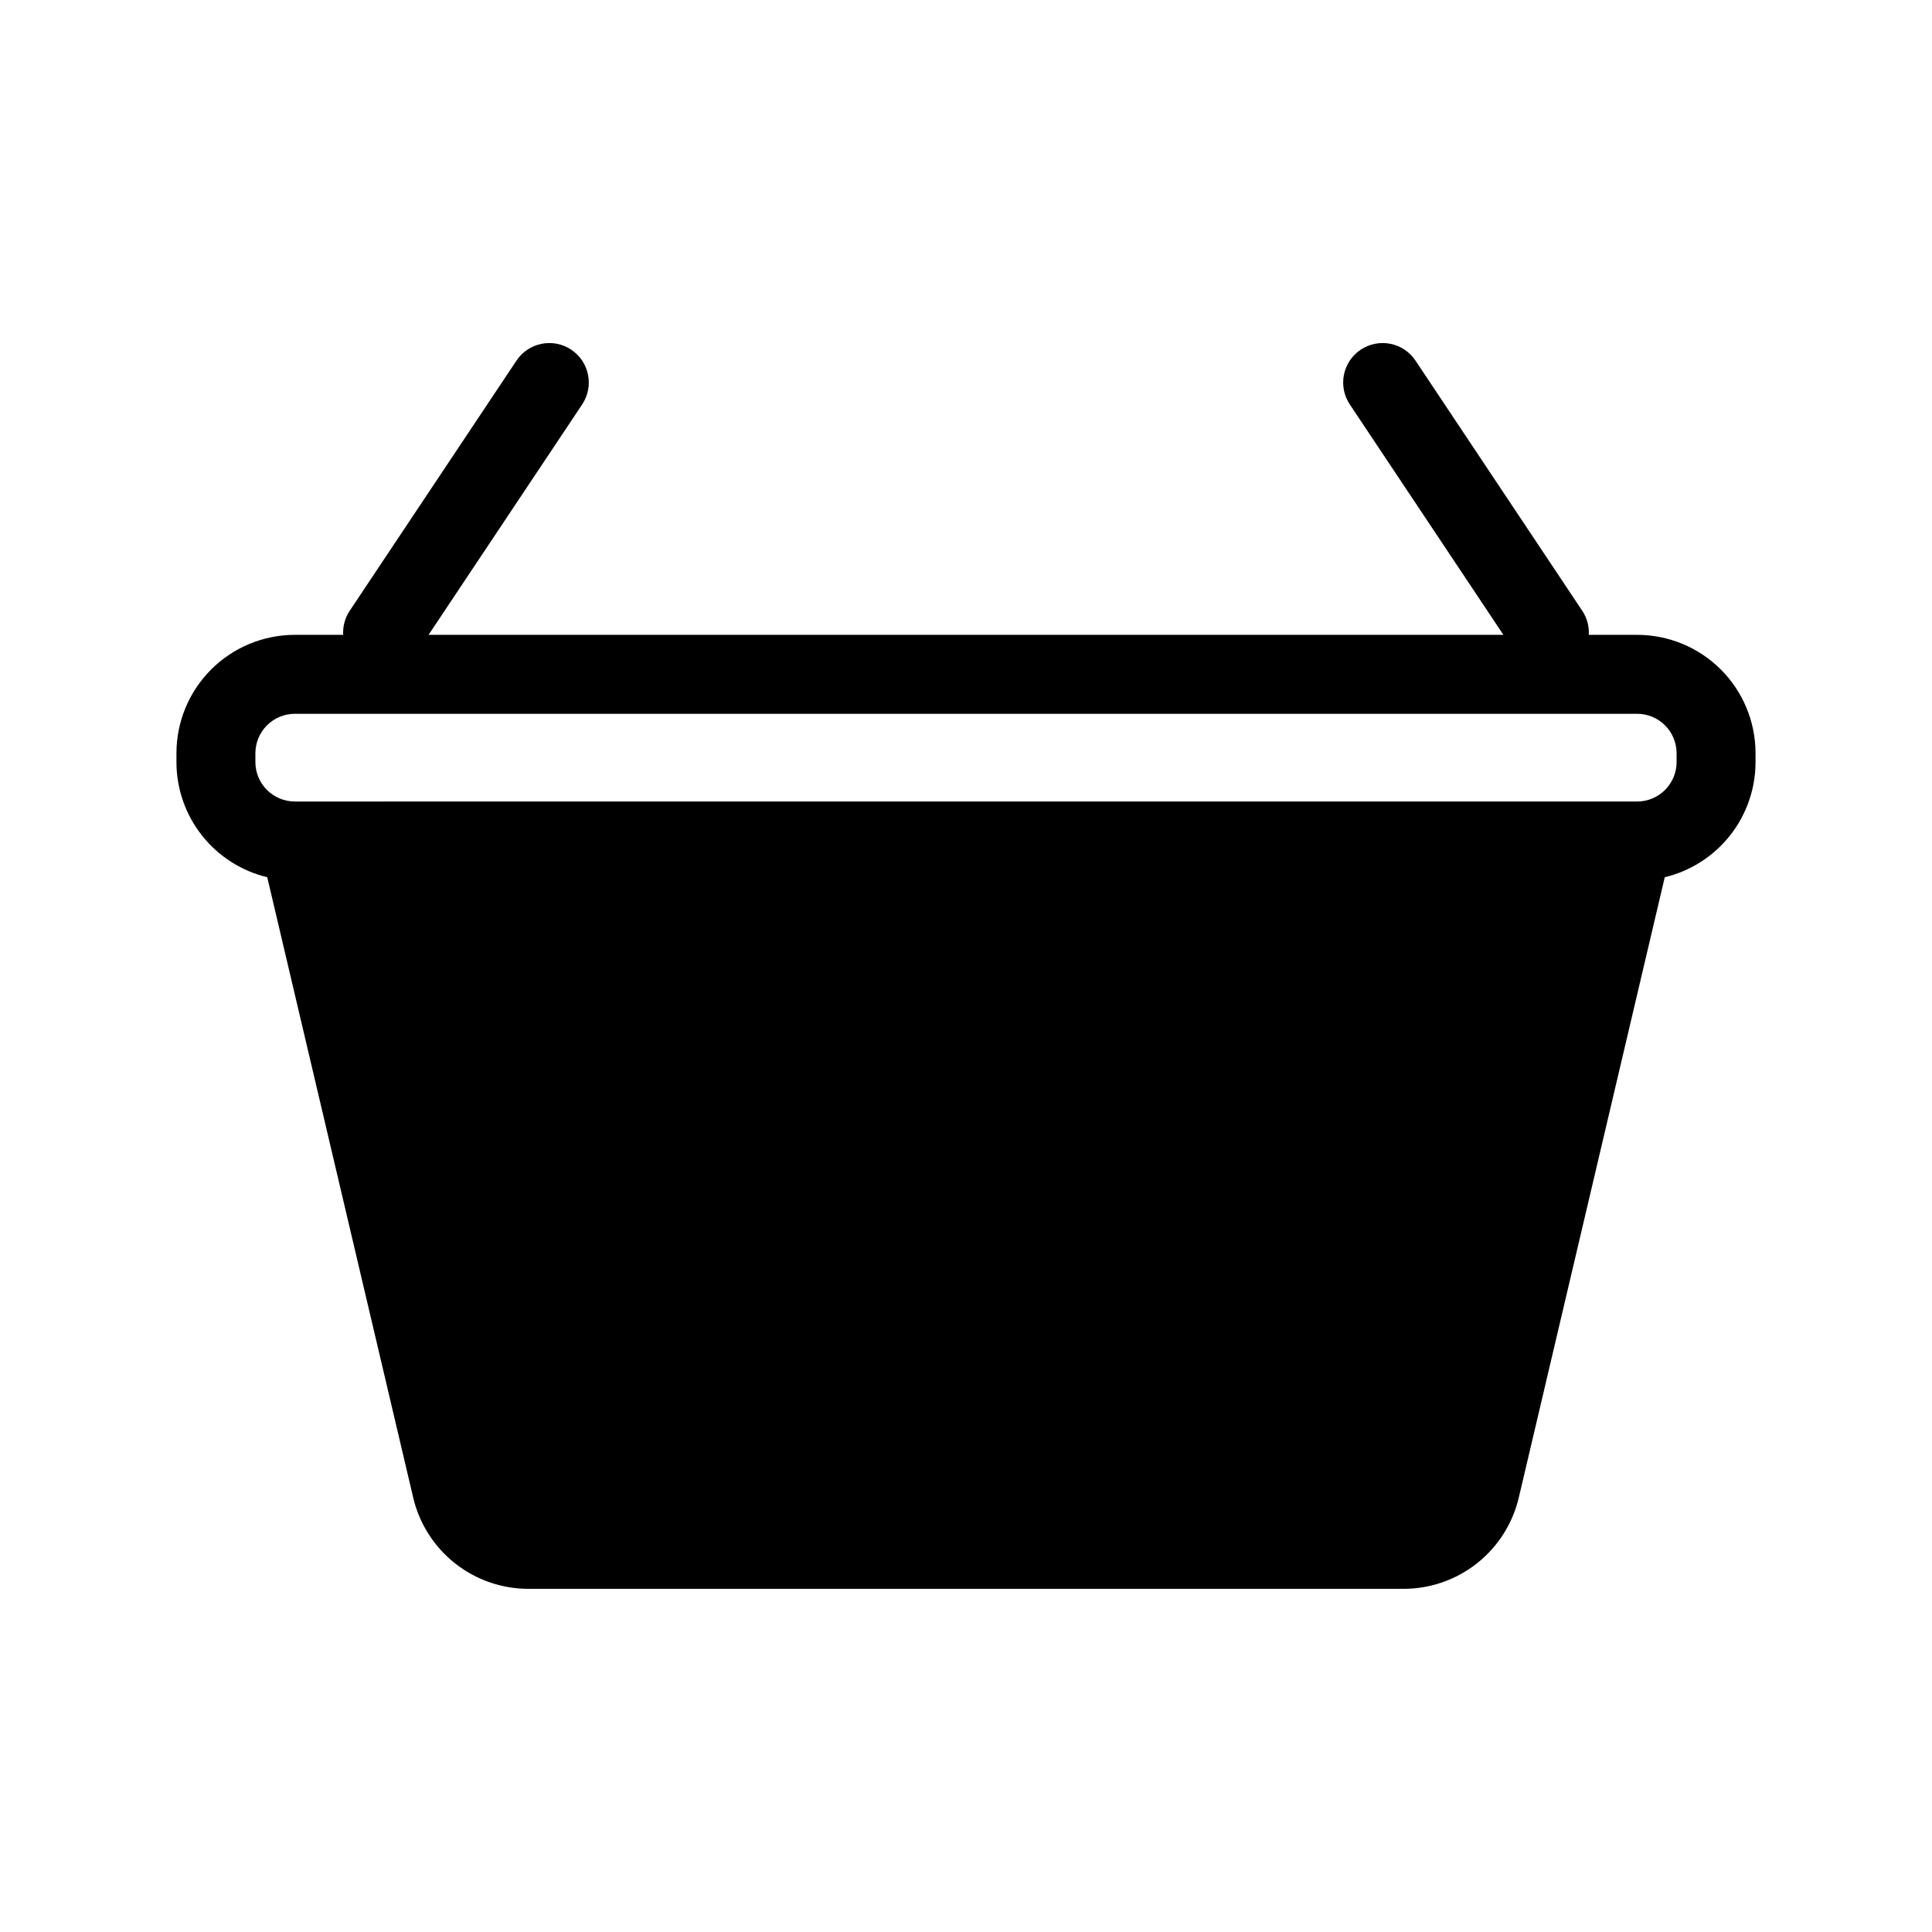 <?xml version="1.0" encoding="UTF-8"?>
<!-- Uploaded to: SVG Repo, www.svgrepo.com, Generator: SVG Repo Mixer Tools -->
<svg fill="#000000" width="800px" height="800px" version="1.1" viewBox="144 144 512 512" xmlns="http://www.w3.org/2000/svg">
 <path d="m234.95 312.24h-12.805c-8.324 0-16.309 3.305-22.195 9.191-5.887 5.887-9.191 13.867-9.191 22.195v2.324-0.004c0 7.051 2.375 13.898 6.742 19.434 4.363 5.539 10.465 9.445 17.32 11.094l38.68 164.4h-0.004c1.621 6.883 5.519 13.02 11.066 17.41s12.41 6.777 19.484 6.777h231.9c7.074 0 13.938-2.387 19.484-6.777s9.445-10.527 11.066-17.41l38.68-164.4h-0.004c6.856-1.648 12.957-5.555 17.324-11.094 4.363-5.535 6.738-12.383 6.738-19.434v-2.324 0.004c0-8.324-3.305-16.309-9.191-22.195-5.887-5.887-13.867-9.191-22.191-9.191h-12.809c0.137-2.262-0.477-4.504-1.734-6.383l-44.172-66.266c-1.535-2.316-3.93-3.93-6.656-4.477s-5.559 0.012-7.871 1.555-3.914 3.941-4.457 6.668c-0.539 2.727 0.027 5.559 1.574 7.867l40.688 61.035h-284.84l40.688-61.035c1.547-2.309 2.117-5.141 1.574-7.867-0.539-2.727-2.144-5.125-4.457-6.668s-5.144-2.102-7.867-1.555c-2.727 0.547-5.121 2.16-6.66 4.477l-44.172 66.266h0.004c-1.262 1.879-1.871 4.121-1.738 6.383zm-12.805 44.172 355.71-0.004c5.777 0 10.457-4.684 10.461-10.461v-2.324 0.004c0-2.777-1.102-5.438-3.062-7.402-1.965-1.961-4.625-3.062-7.398-3.062h-355.71c-2.777 0-5.438 1.102-7.398 3.062-1.965 1.965-3.066 4.625-3.066 7.402v2.324-0.004c0.004 5.777 4.688 10.461 10.465 10.461z" fill-rule="evenodd"/>
</svg>